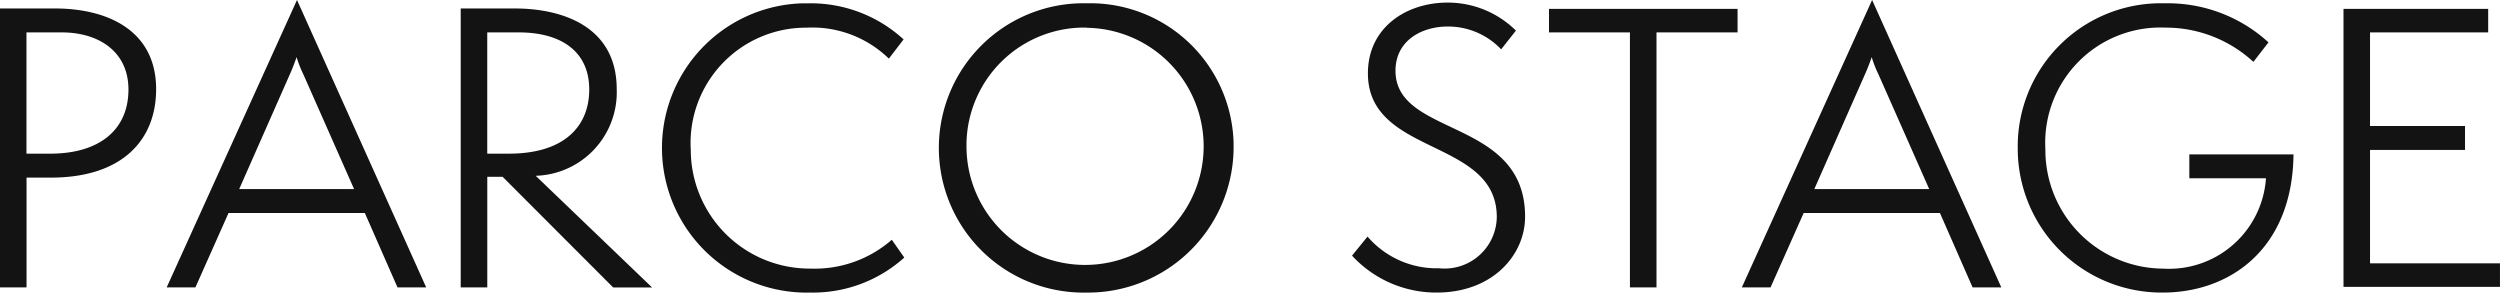 <svg xmlns="http://www.w3.org/2000/svg" xmlns:xlink="http://www.w3.org/1999/xlink" width="130.067" height="15.223" viewBox="0 0 130.067 15.223"><defs><clipPath id="a"><rect width="130.067" height="15.223" fill="#131313"/></clipPath></defs><g transform="translate(-34.966 -2666.887)"><g transform="translate(34.966 2666.887)"><g transform="translate(0 0)" clip-path="url(#a)"><path d="M0,14.954V.441H2.875c2.586,0,5.248,1.054,5.248,4.2,0,2.627-1.744,4.6-5.479,4.6H1.381v5.713Zm2.622-6.96c2.529,0,4.061-1.226,4.061-3.336,0-1.994-1.57-2.972-3.467-2.972H1.377V7.994Zm18.059,6.959-1.7-3.872H11.89l-1.724,3.872H8.671L15.452,0l6.723,14.954H20.681Zm-4.905-11.1a5.837,5.837,0,0,1-.345-.882c-.057.172-.23.634-.345.882L12.445,9.835h5.976ZM31.9,14.954,26.152,9.2h-.8v5.751H23.969V.441H26.8c2.337,0,5.286.862,5.286,4.2a4.347,4.347,0,0,1-4.215,4.505l6.054,5.809H31.9ZM26.48,7.994c2.893,0,4.176-1.438,4.176-3.336,0-1.994-1.476-2.972-3.659-2.972H25.35V7.994ZM47.047,13.4a7.1,7.1,0,0,1-4.884,1.821A7.527,7.527,0,0,1,41.772.172q.167,0,.334,0A7.146,7.146,0,0,1,47.011,2.05l-.767,1a5.712,5.712,0,0,0-4.291-1.61A6,6,0,0,0,35.939,7.8a6.184,6.184,0,0,0,6.194,6.174h.051a6.089,6.089,0,0,0,4.214-1.5Zm9.5,1.821A7.527,7.527,0,1,1,56.2.171q.169,0,.338,0a7.464,7.464,0,0,1,7.642,7.281c0,.1,0,.207,0,.311a7.579,7.579,0,0,1-7.643,7.459Zm0-13.785a6.131,6.131,0,0,0-6.263,6q0,.1,0,.2a6.169,6.169,0,1,0,6.264-6.19ZM71.148,12.308a4.745,4.745,0,0,0,3.717,1.649,2.718,2.718,0,0,0,3.008-2.664c0-4.122-6.705-3.163-6.705-7.477,0-2.4,2.012-3.681,4.137-3.681a5.036,5.036,0,0,1,3.563,1.457l-.768.976A3.8,3.8,0,0,0,75.323,1.38c-1.38,0-2.72.748-2.72,2.3,0,3.47,6.743,2.434,6.743,7.592,0,1.975-1.666,3.949-4.6,3.949A5.95,5.95,0,0,1,70.342,13.3ZM84.8,14.954V1.687H80.589V.46H90.4V1.687H86.182V14.954H84.8Zm17.829,0-1.7-3.872H93.839l-1.724,3.872H90.621L97.4,0l6.723,14.954h-1.493Zm-4.905-11.1a5.838,5.838,0,0,1-.345-.882c-.057.172-.23.634-.345.882L94.394,9.835h5.976Zm16.18,5.425V8.033h5.42c-.057,4.965-3.352,7.188-6.8,7.188a7.487,7.487,0,0,1-7.547-7.427c0-.016,0-.033,0-.049A7.447,7.447,0,0,1,112.622.172a7.761,7.761,0,0,1,5.4,2.032l-.785,1.015a6.723,6.723,0,0,0-4.578-1.782,5.994,5.994,0,0,0-6.244,6.327,6.166,6.166,0,0,0,6.121,6.212h.011a5.053,5.053,0,0,0,5.344-4.7h-3.984Zm8.021,5.656V.46h7.527V1.687h-6.147v4.87h4.942V7.8h-4.942v5.9h6.76v1.226h-8.14Z" transform="translate(0 0)" fill="#131313" fill-rule="evenodd"/></g></g></g></svg>